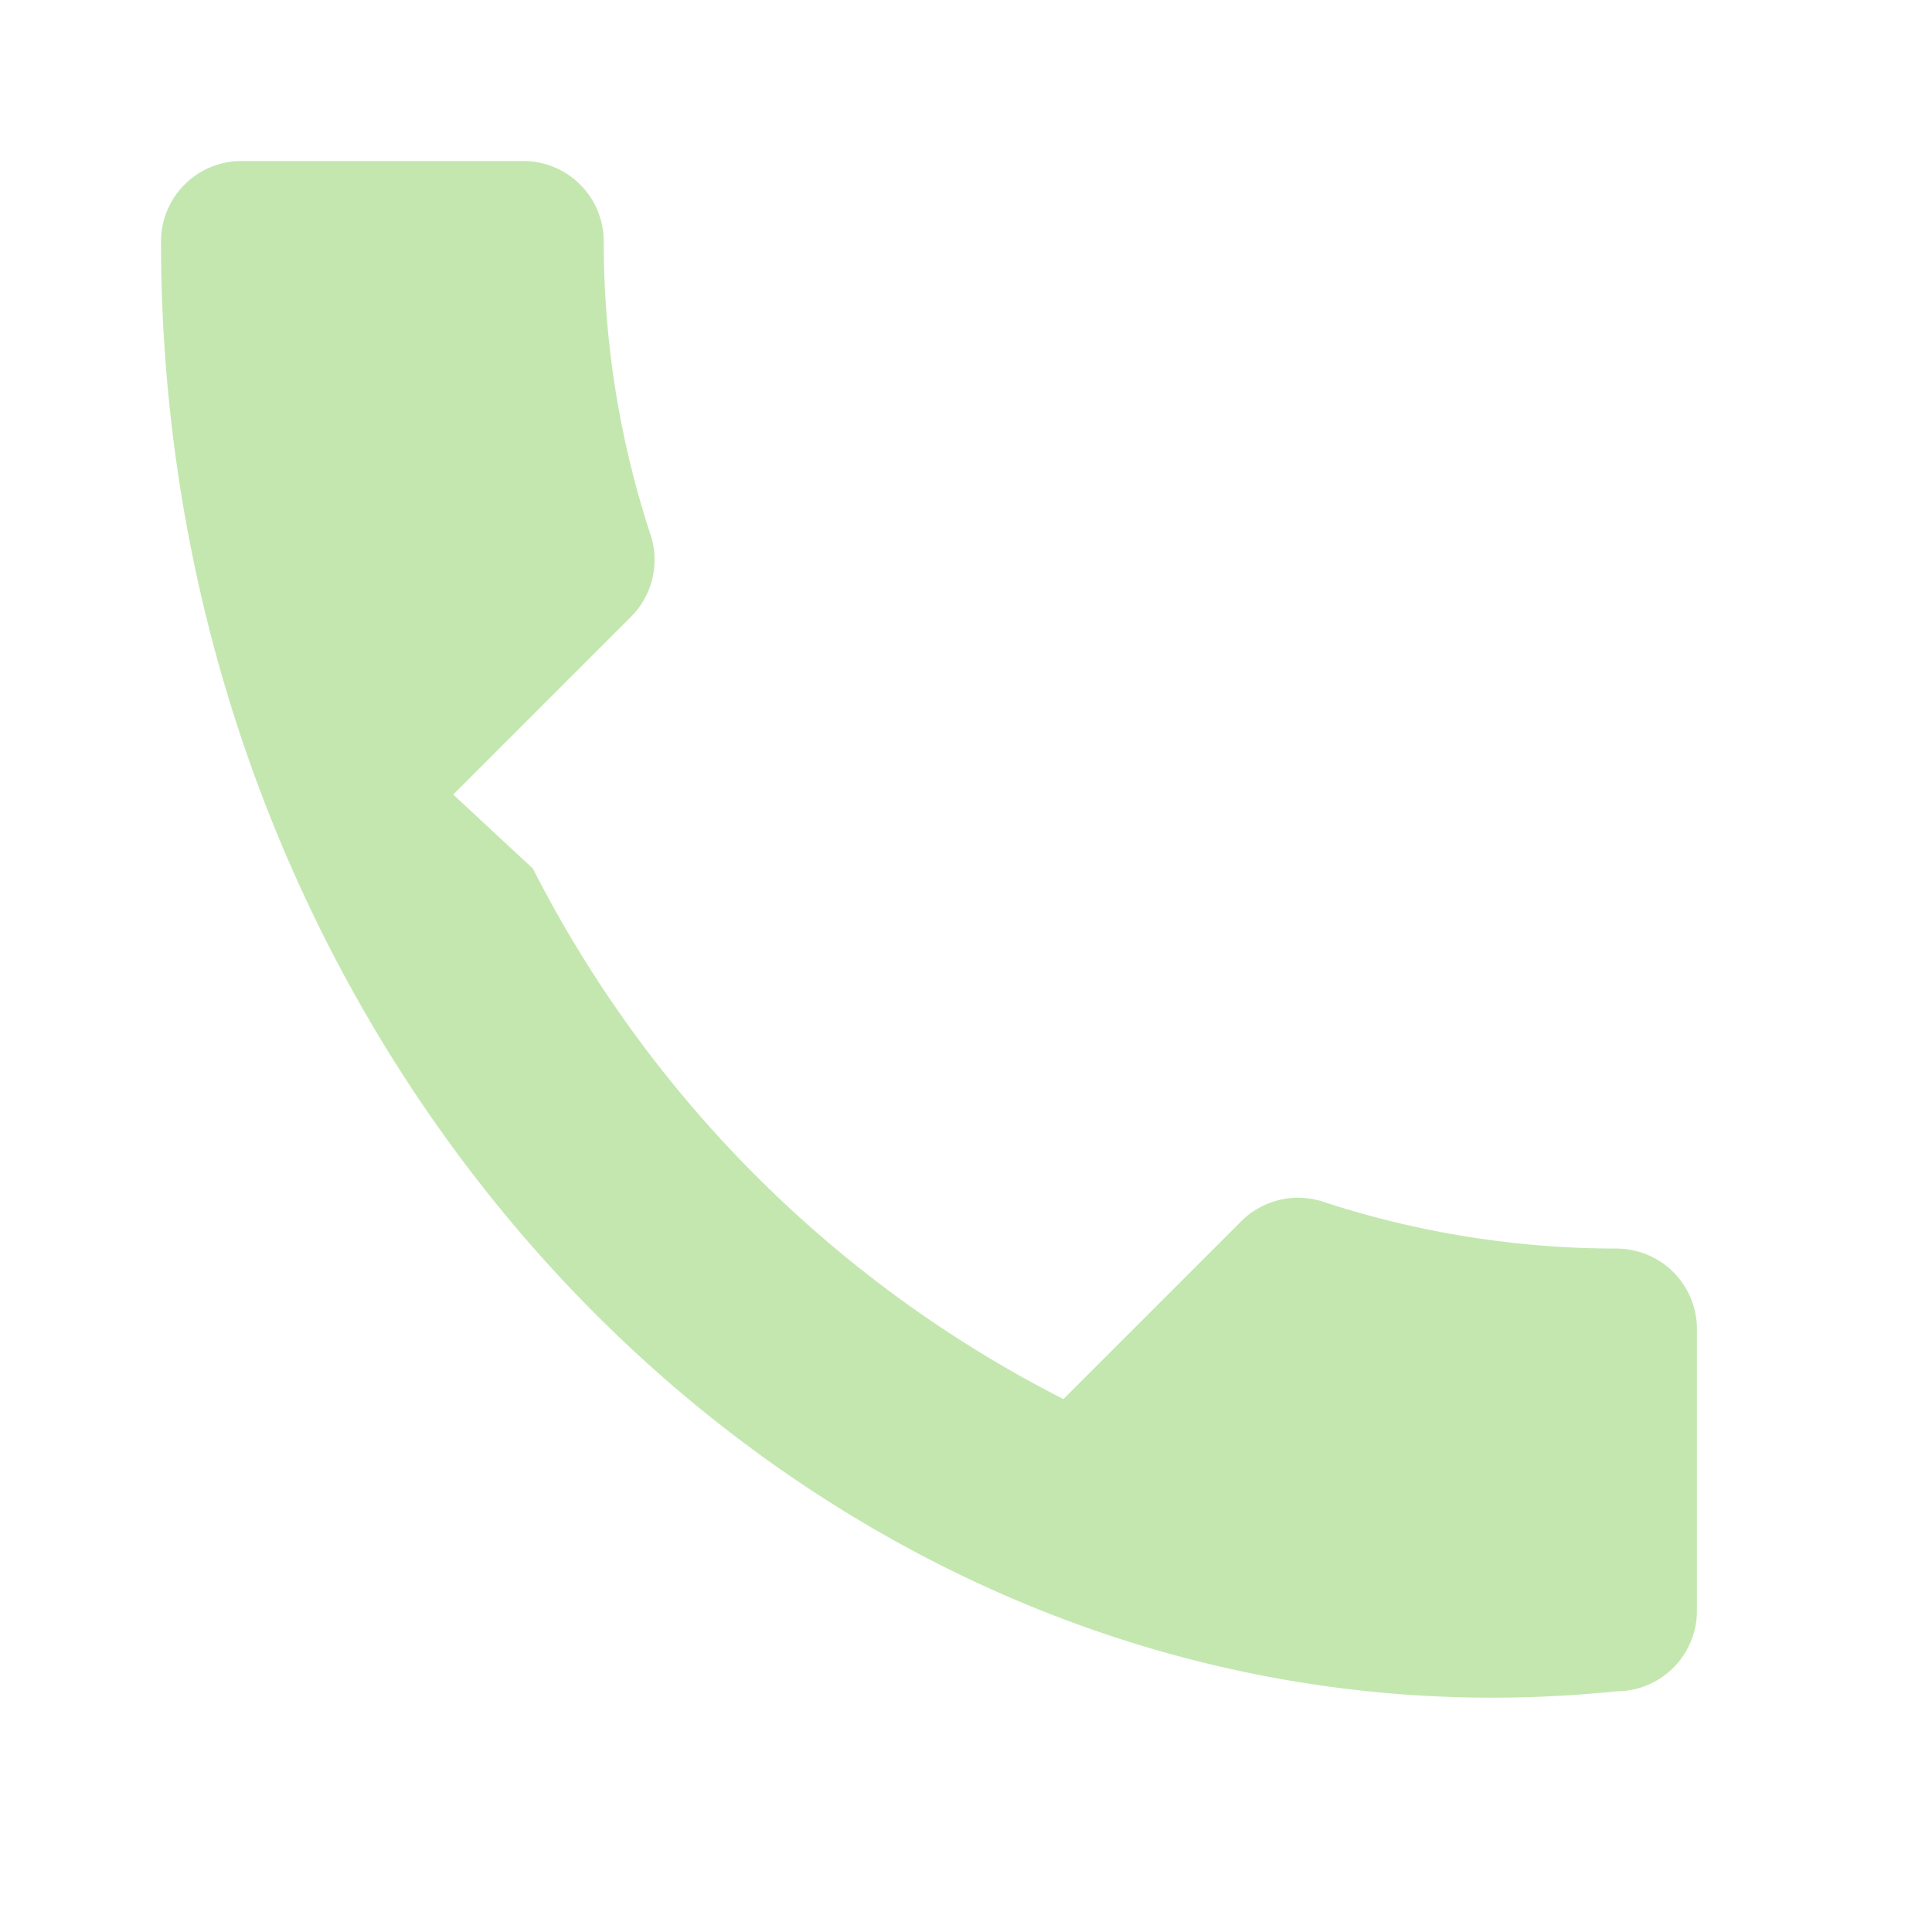 <svg width="22" height="22" viewBox="0 0 24 24" fill="#c4e7b0" xmlns="http://www.w3.org/2000/svg">
<path d="M6.62 10.79a15.053 15.053 0 006.59 6.59l2.2-2.2a1 1 0 011-.26 11.72 11.72 0 
003.67.59 1 1 0 011 1v3.5a1 1 0 01-1 1C10.42 22 
2 13.58 2 3a1 1 0 011-1h3.5a1 1 0 011 1c0 
1.26.2 2.49.59 3.67a1 1 0 01-.26 1l-2.2 2.2z"/>
</svg>
